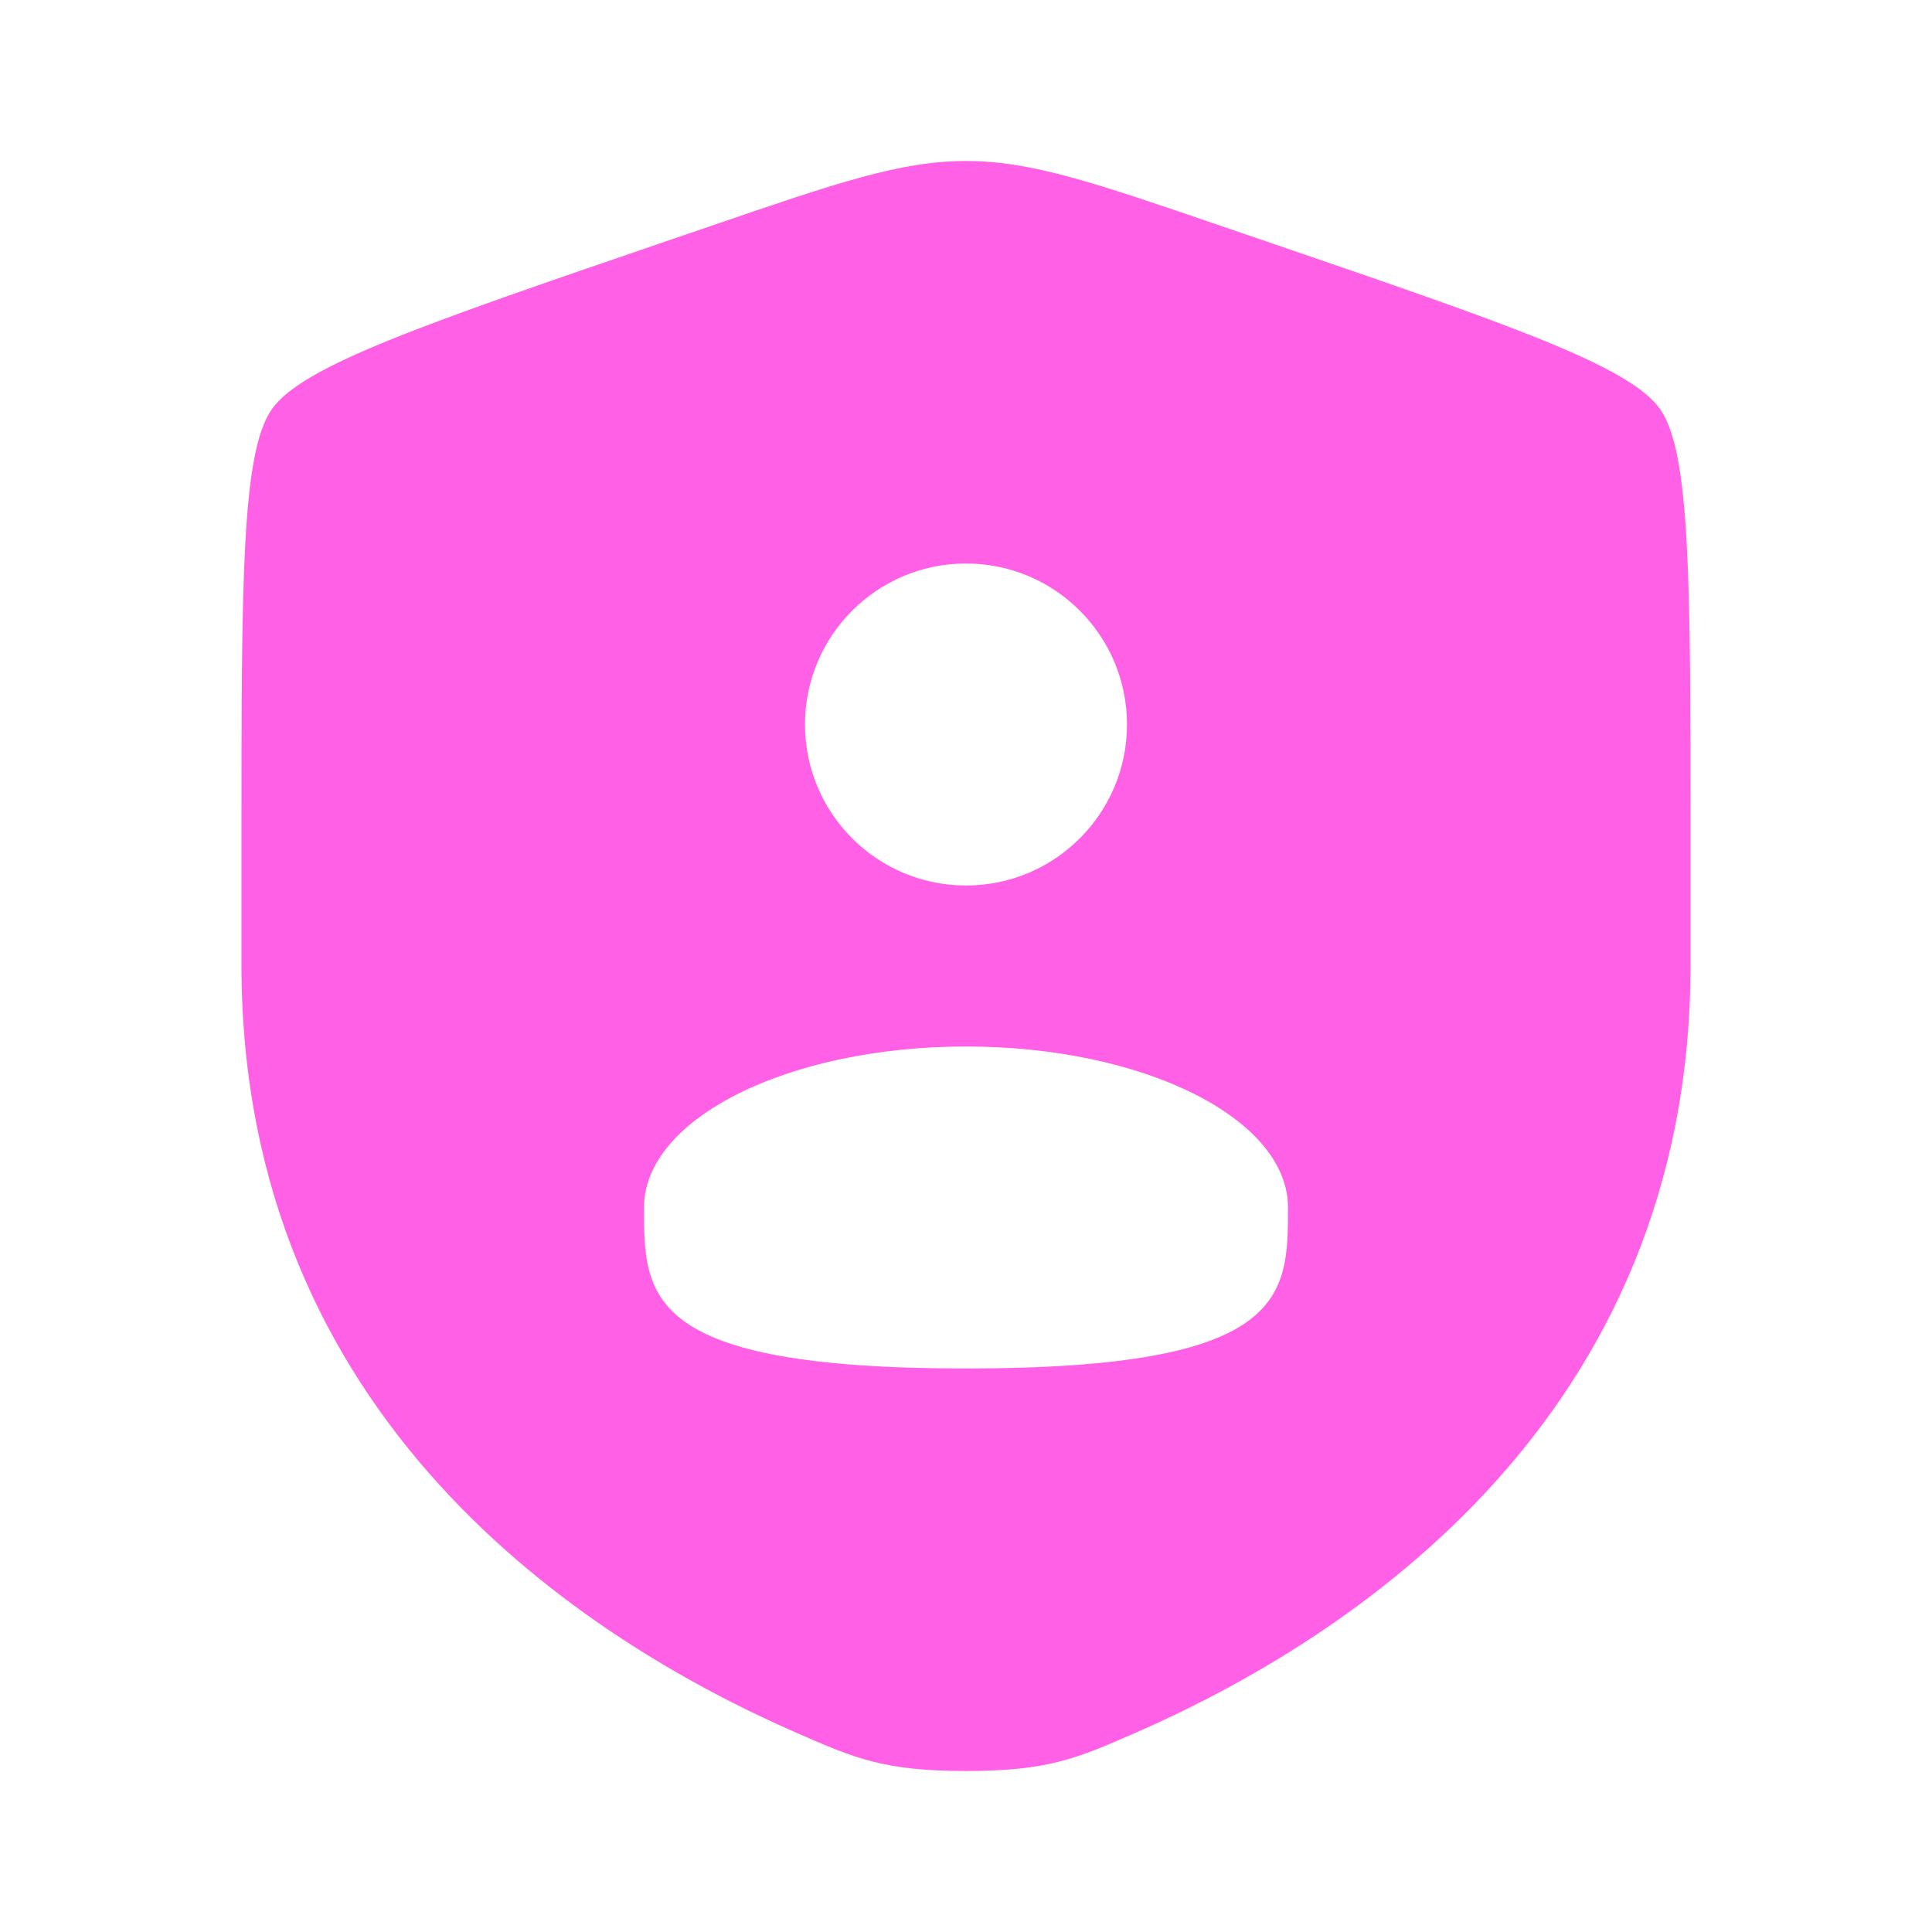 <?xml version="1.0" encoding="UTF-8"?> <svg xmlns="http://www.w3.org/2000/svg" width="45" height="45" viewBox="0 0 45 45" fill="none"> <path fill-rule="evenodd" clip-rule="evenodd" d="M5.625 19.531C5.625 13.536 5.625 10.538 6.333 9.53C7.041 8.521 9.859 7.556 15.497 5.626L16.571 5.259C19.509 4.253 20.979 3.75 22.5 3.75C24.021 3.75 25.491 4.253 28.429 5.259L29.503 5.626C35.141 7.556 37.959 8.521 38.667 9.53C39.375 10.538 39.375 13.536 39.375 19.531V22.484C39.375 33.055 31.427 38.185 26.44 40.364C25.087 40.955 24.411 41.25 22.5 41.25C20.589 41.25 19.913 40.955 18.56 40.364C13.573 38.185 5.625 33.055 5.625 22.484V19.531ZM26.25 16.875C26.25 18.946 24.571 20.625 22.5 20.625C20.429 20.625 18.75 18.946 18.75 16.875C18.75 14.804 20.429 13.125 22.5 13.125C24.571 13.125 26.25 14.804 26.25 16.875ZM22.5 31.875C30 31.875 30 30.196 30 28.125C30 26.054 26.642 24.375 22.5 24.375C18.358 24.375 15 26.054 15 28.125C15 30.196 15 31.875 22.5 31.875Z" fill="#FF60E6"></path> </svg> 